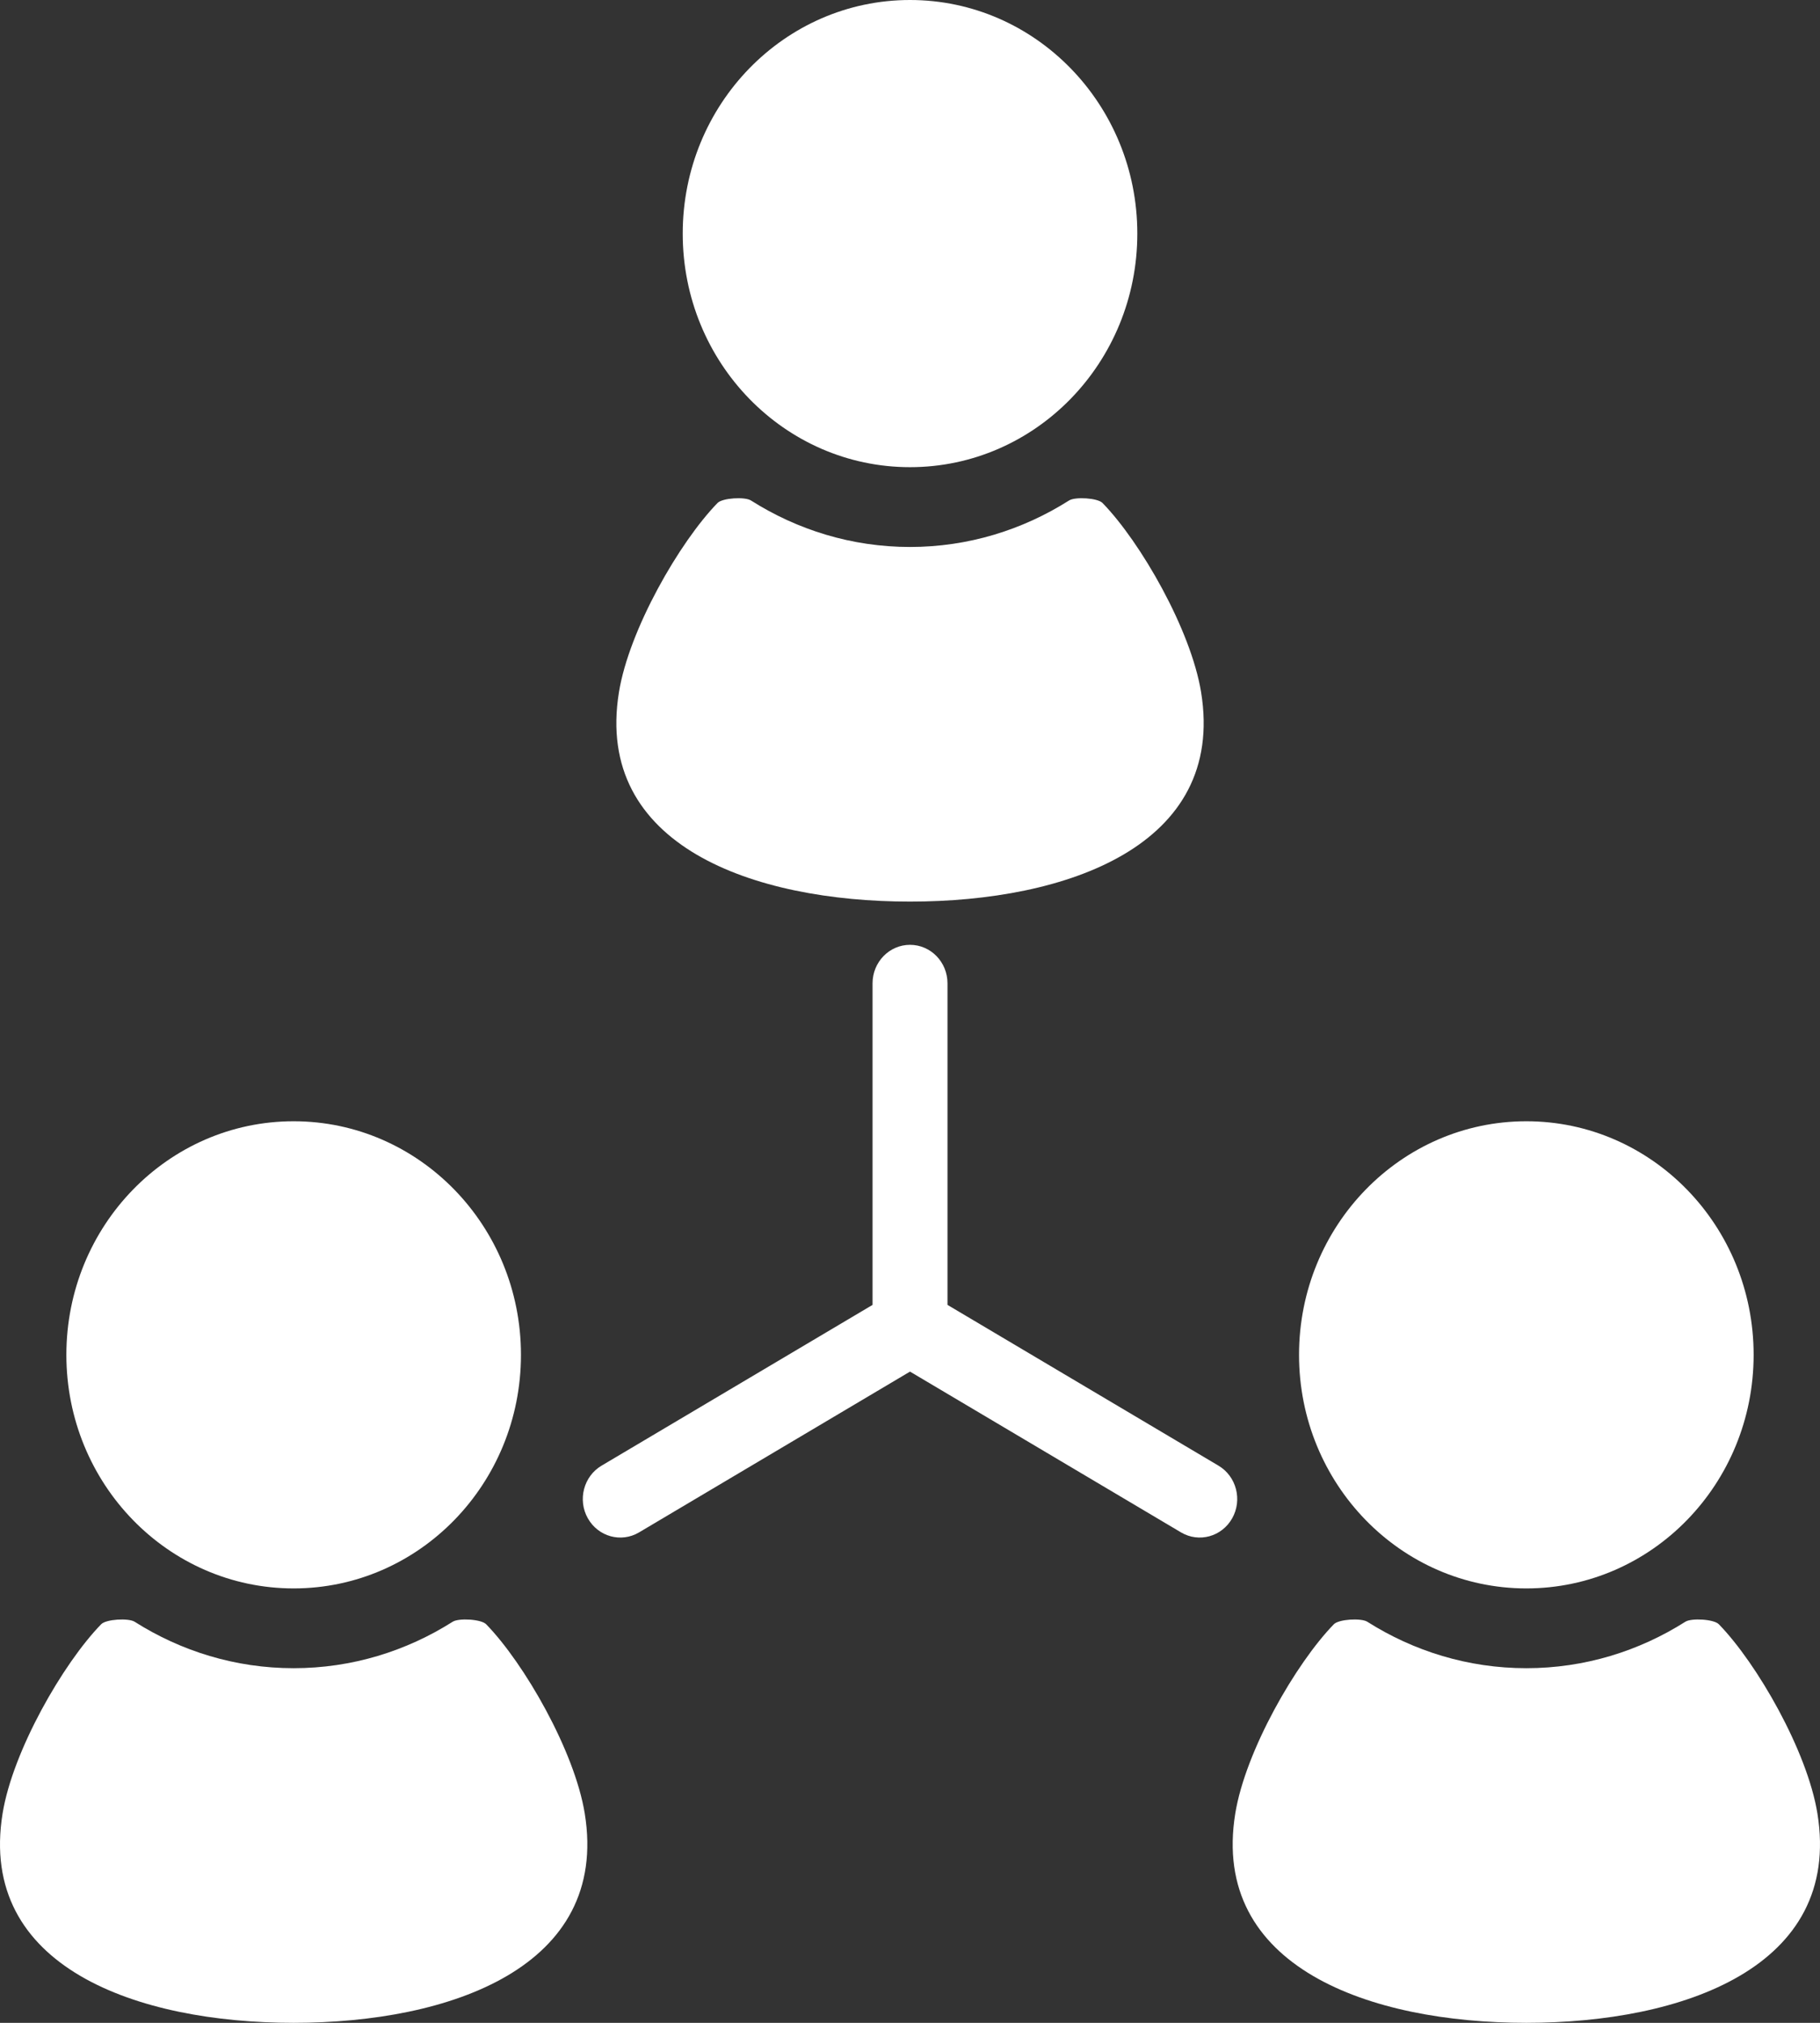 <svg width="90" height="100" viewBox="0 0 90 100" fill="none" xmlns="http://www.w3.org/2000/svg">
<rect x="0" y="0" width="90" height="100" fill="#333333" stroke="none"/>
<path d="M45 23.095C51.207 23.095 56.241 17.925 56.241 11.548C56.241 5.171 51.207 0 45 0C38.793 0 33.761 5.171 33.761 11.548C33.761 17.925 38.793 23.095 45 23.095Z" fill="white"/>
<path d="M45 44.571C52.721 44.571 60.629 41.825 59.395 34.22C58.892 31.132 56.407 26.803 54.519 24.864C54.274 24.615 53.167 24.55 52.866 24.741C50.575 26.193 47.885 27.04 45 27.04C42.117 27.04 39.426 26.193 37.135 24.741C36.834 24.55 35.727 24.615 35.483 24.864C33.596 26.803 31.108 31.132 30.607 34.22C29.373 41.825 37.281 44.571 45 44.571Z" fill="white"/>
<path d="M14.521 78.524C20.728 78.524 25.762 73.354 25.762 66.978C25.762 60.6 20.728 55.43 14.521 55.43C8.314 55.43 3.282 60.6 3.282 66.978C3.282 73.354 8.314 78.524 14.521 78.524Z" fill="white"/>
<path d="M24.04 80.295C23.795 80.043 22.688 79.98 22.387 80.171C20.095 81.622 17.406 82.468 14.521 82.468C11.637 82.468 8.948 81.623 6.656 80.171C6.355 79.981 5.247 80.043 5.003 80.295C3.116 82.232 0.629 86.561 0.128 89.65C-1.106 97.254 6.801 100 14.521 100C22.242 100 30.15 97.254 28.916 89.65C28.414 86.561 25.926 82.232 24.04 80.295Z" fill="white"/>
<path d="M75.479 78.524C81.686 78.524 86.718 73.354 86.718 66.978C86.718 60.6 81.686 55.43 75.479 55.43C69.272 55.43 64.238 60.6 64.238 66.978C64.238 73.354 69.272 78.524 75.479 78.524Z" fill="white"/>
<path d="M89.872 89.65C89.371 86.561 86.884 82.232 84.997 80.295C84.753 80.043 83.644 79.98 83.343 80.171C81.052 81.622 78.364 82.468 75.479 82.468C72.594 82.468 69.905 81.623 67.612 80.171C67.311 79.981 66.205 80.043 65.96 80.295C64.074 82.232 61.587 86.561 61.085 89.65C59.851 97.254 67.757 100 75.479 100C83.198 100 91.106 97.254 89.872 89.65Z" fill="white"/>
<path d="M60.255 72.456L46.854 64.508V48.612C46.854 47.56 46.025 46.708 45 46.708C43.978 46.708 43.148 47.56 43.148 48.612V64.508L29.747 72.456C28.861 72.981 28.556 74.147 29.068 75.057C29.58 75.968 30.715 76.28 31.601 75.755L45 67.806L58.401 75.754C59.287 76.28 60.421 75.968 60.933 75.057C61.445 74.147 61.141 72.981 60.255 72.456Z" fill="white"/>
</svg>
